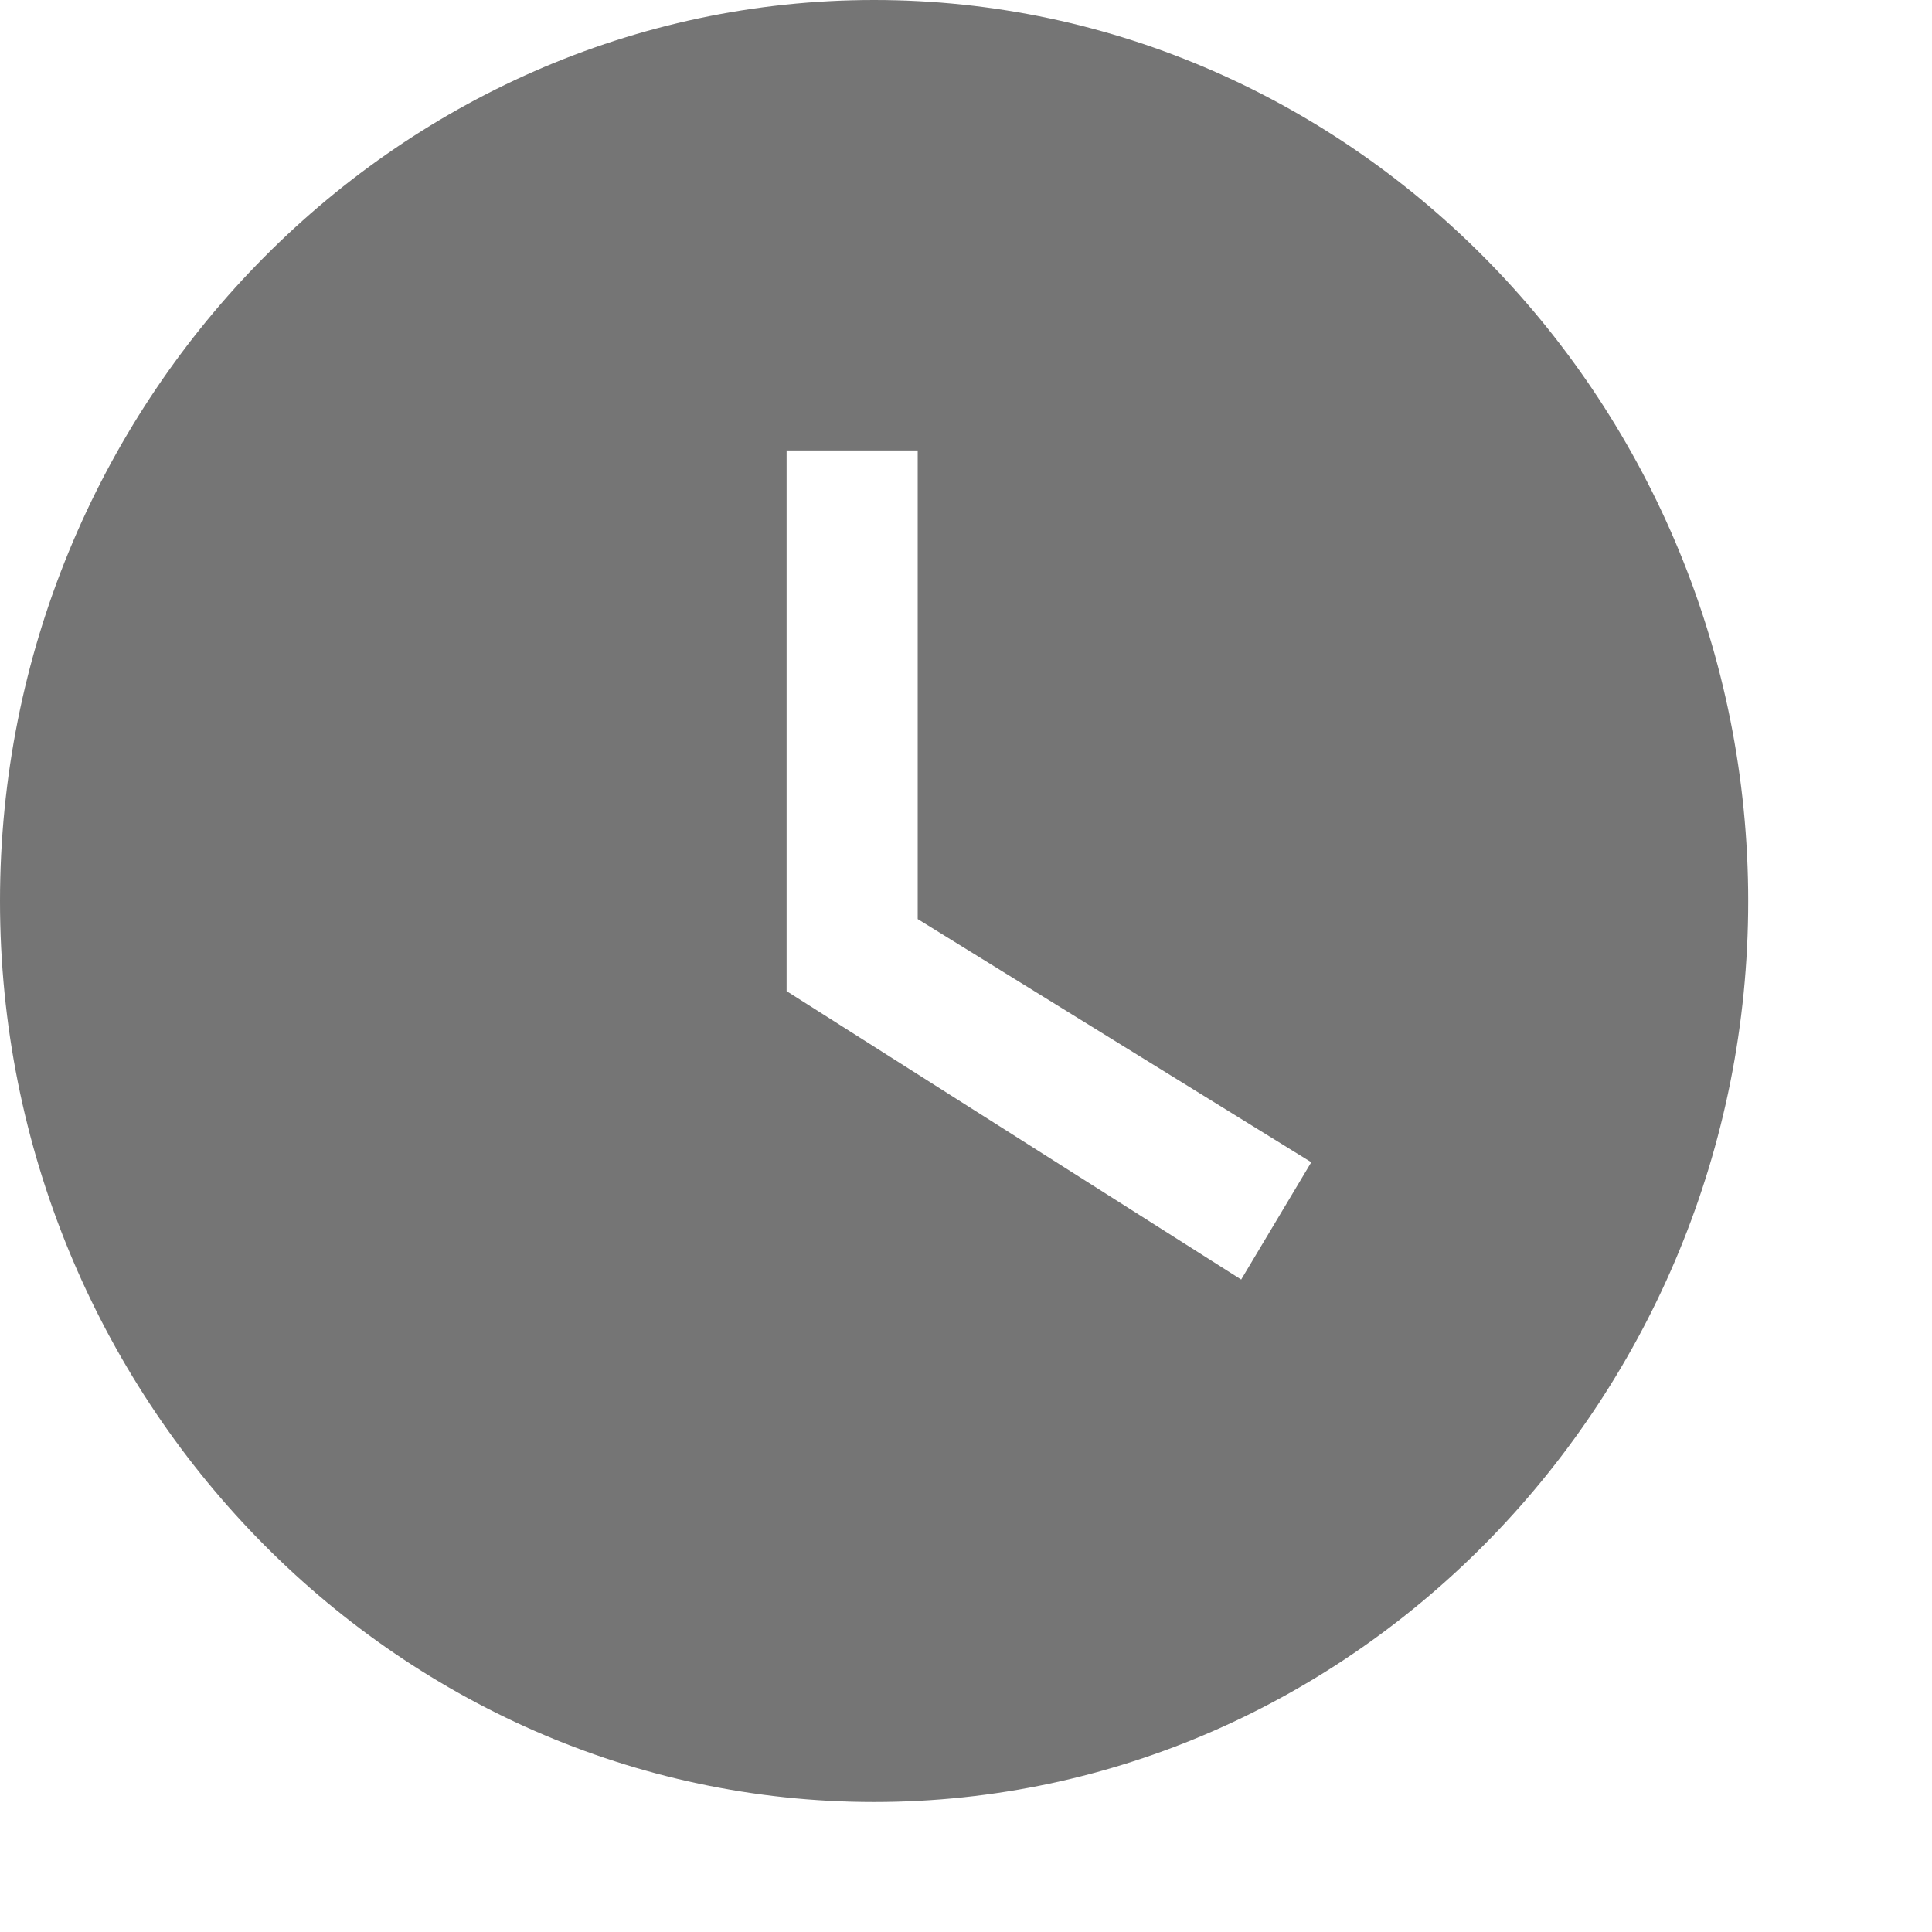 <?xml version="1.0" encoding="utf-8"?>
<svg xmlns="http://www.w3.org/2000/svg" fill="none" height="100%" overflow="visible" preserveAspectRatio="none" style="display: block;" viewBox="0 0 7 7" width="100%">
<path d="M3.167 0C1.425 0 0 1.469 0 3.265C0 5.06 1.425 6.529 3.167 6.529C4.909 6.529 6.334 5.06 6.334 3.265C6.334 1.469 4.909 0 3.167 0ZM4.497 4.636L2.85 3.591V1.632H3.325V3.33L4.751 4.211L4.497 4.636Z" fill="black" fill-opacity="0.54" id="Vector"/>
</svg>